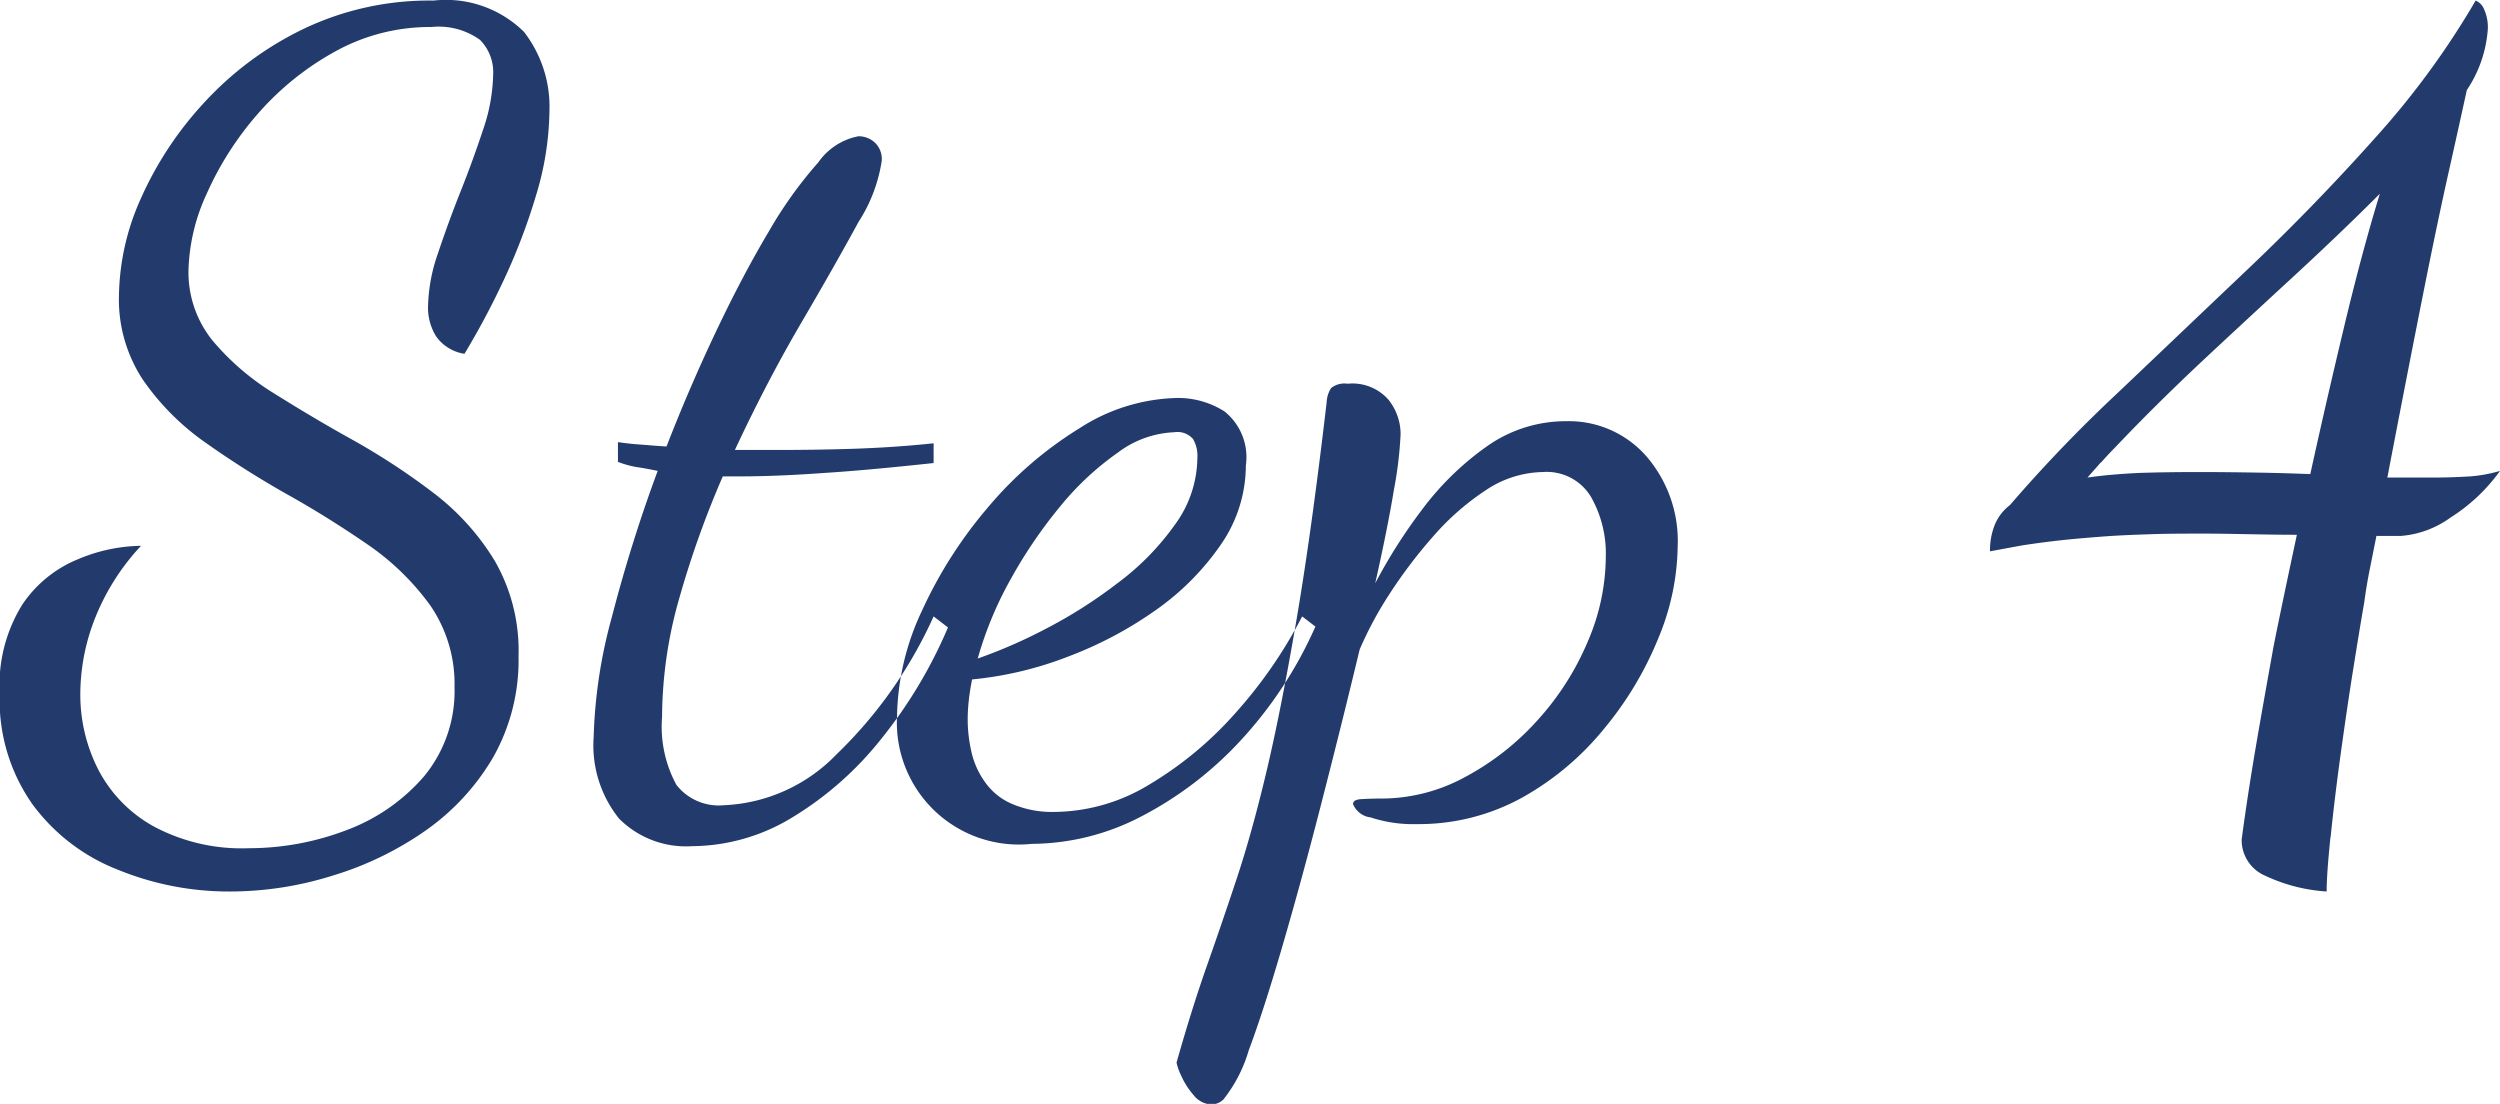 <svg xmlns="http://www.w3.org/2000/svg" width="86.063" height="38" viewBox="0 0 86.063 38">
  <defs>
    <style>
      .cls-1 {
        fill: #233b6c;
        fill-rule: evenodd;
      }
    </style>
  </defs>
  <path id="lace_step4.svg" class="cls-1" d="M796.71,2118.77a11.242,11.242,0,0,0,3.211-1.55,8.028,8.028,0,0,0,2.337-2.53,6.793,6.793,0,0,0,.874-3.48,6.2,6.2,0,0,0-.817-3.28,8.439,8.439,0,0,0-2.109-2.34,23.55,23.55,0,0,0-2.755-1.81c-0.976-.54-1.894-1.09-2.755-1.63a8.7,8.7,0,0,1-2.109-1.82,3.738,3.738,0,0,1-.817-2.42,6.666,6.666,0,0,1,.627-2.62,10.865,10.865,0,0,1,1.767-2.76,9.77,9.77,0,0,1,2.66-2.14,6.721,6.721,0,0,1,3.306-.84,2.437,2.437,0,0,1,1.672.44,1.58,1.58,0,0,1,.456,1.2,6.167,6.167,0,0,1-.342,1.88c-0.228.69-.488,1.41-0.779,2.14s-0.551,1.45-.779,2.13a5.881,5.881,0,0,0-.342,1.83,1.863,1.863,0,0,0,.285,1.04,1.474,1.474,0,0,0,.969.59,26.929,26.929,0,0,0,1.292-2.41,20.836,20.836,0,0,0,1.159-3,10.357,10.357,0,0,0,.475-2.95,4.213,4.213,0,0,0-.874-2.72,3.82,3.82,0,0,0-3.116-1.08,10.03,10.03,0,0,0-4.465.97,11.28,11.28,0,0,0-3.42,2.53,12.036,12.036,0,0,0-2.185,3.3,8.4,8.4,0,0,0-.76,3.35,5.012,5.012,0,0,0,.836,2.92,8.646,8.646,0,0,0,2.147,2.15,32.641,32.641,0,0,0,2.793,1.77c0.988,0.55,1.919,1.14,2.793,1.74a8.8,8.8,0,0,1,2.147,2.09,4.768,4.768,0,0,1,.836,2.82,4.6,4.6,0,0,1-1.045,3.06,6.522,6.522,0,0,1-2.679,1.86,9.43,9.43,0,0,1-3.344.62,6.434,6.434,0,0,1-3.268-.74,4.712,4.712,0,0,1-1.919-1.95,5.661,5.661,0,0,1-.627-2.63,7.148,7.148,0,0,1,.532-2.66,7.924,7.924,0,0,1,1.558-2.43,5.727,5.727,0,0,0-2.166.46,4.221,4.221,0,0,0-1.919,1.56,5.24,5.24,0,0,0-.779,3.07,6.217,6.217,0,0,0,1.121,3.8,6.638,6.638,0,0,0,2.945,2.26,10.092,10.092,0,0,0,3.876.75A11.794,11.794,0,0,0,796.71,2118.77Zm15.846-2.01a11.522,11.522,0,0,0,3.059-2.7,16.166,16.166,0,0,0,2.3-3.84l-0.494-.38a15.331,15.331,0,0,1-3.344,4.75,5.72,5.72,0,0,1-3.876,1.75,1.851,1.851,0,0,1-1.634-.7,4.2,4.2,0,0,1-.494-2.34,15.027,15.027,0,0,1,.608-4.14,33.166,33.166,0,0,1,1.482-4.14h0.57q1.292,0,2.945-.12c1.1-.07,2.349-0.19,3.743-0.34v-0.68c-0.938.1-1.869,0.16-2.793,0.19s-1.8.04-2.641,0.04H810.58q1.1-2.355,2.28-4.37t1.976-3.48a5.355,5.355,0,0,0,.8-2.11,0.783,0.783,0,0,0-.247-0.63,0.832,0.832,0,0,0-.551-0.21,2.188,2.188,0,0,0-1.387.9,14.459,14.459,0,0,0-1.71,2.39q-0.894,1.5-1.805,3.42c-0.608,1.28-1.178,2.6-1.71,3.97-0.355-.02-0.672-0.05-0.95-0.07s-0.52-.05-0.722-0.08v0.68a3.3,3.3,0,0,0,.646.18c0.228,0.03.468,0.08,0.722,0.13a51.7,51.7,0,0,0-1.577,5.03,17.23,17.23,0,0,0-.627,4.13,4.028,4.028,0,0,0,.874,2.81,3.247,3.247,0,0,0,2.508.95A6.7,6.7,0,0,0,812.556,2116.76Zm11.988-.02a12.443,12.443,0,0,0,3.42-2.6,14.259,14.259,0,0,0,2.6-3.95l-0.456-.35a15.919,15.919,0,0,1-2.318,3.35,12.469,12.469,0,0,1-2.964,2.45,6.355,6.355,0,0,1-3.23.93,3.507,3.507,0,0,1-1.463-.27,2.182,2.182,0,0,1-.931-0.74,2.831,2.831,0,0,1-.475-1.04,4.983,4.983,0,0,1-.133-1.14,6.086,6.086,0,0,1,.038-0.65q0.037-.345.114-0.72a12.391,12.391,0,0,0,3.287-.78,13.429,13.429,0,0,0,3.04-1.61,8.982,8.982,0,0,0,2.242-2.26,4.805,4.805,0,0,0,.855-2.72,2.011,2.011,0,0,0-.741-1.86,2.975,2.975,0,0,0-1.615-.46,6.432,6.432,0,0,0-3.382,1.05,13.026,13.026,0,0,0-3.135,2.71,15.189,15.189,0,0,0-2.28,3.57,8.819,8.819,0,0,0-.855,3.61,4.2,4.2,0,0,0,4.636,4.41A8.228,8.228,0,0,0,824.544,2116.74Zm-4.465-8.19a16.337,16.337,0,0,1,1.71-2.51,9.866,9.866,0,0,1,1.976-1.84,3.455,3.455,0,0,1,1.938-.7,0.714,0.714,0,0,1,.646.23,1.133,1.133,0,0,1,.152.64,3.952,3.952,0,0,1-.779,2.32,8.963,8.963,0,0,1-1.976,2.01,16.373,16.373,0,0,1-2.489,1.58,17.424,17.424,0,0,1-2.318,1.01A12.555,12.555,0,0,1,820.079,2108.55Zm7.334,17.9a4.936,4.936,0,0,0,.855-1.67c0.342-.91.722-2.09,1.14-3.52s0.855-3.02,1.311-4.79,0.912-3.59,1.368-5.49a12.709,12.709,0,0,1,1.007-1.88,16.9,16.9,0,0,1,1.52-2.01,8.833,8.833,0,0,1,1.824-1.6,3.627,3.627,0,0,1,1.957-.62,1.778,1.778,0,0,1,1.653.85,3.953,3.953,0,0,1,.513,2.07,7.468,7.468,0,0,1-.627,2.93,9.481,9.481,0,0,1-1.729,2.7,9.1,9.1,0,0,1-2.489,1.95,6.019,6.019,0,0,1-2.907.74c-0.253,0-.475.01-0.665,0.02s-0.285.07-.285,0.17a0.75,0.75,0,0,0,.608.46,4.674,4.674,0,0,0,1.6.23,7.365,7.365,0,0,0,3.61-.91,9.78,9.78,0,0,0,2.831-2.38,11.861,11.861,0,0,0,1.862-3.11,8.463,8.463,0,0,0,.665-3.14,4.47,4.47,0,0,0-1.083-3.13,3.547,3.547,0,0,0-2.755-1.2,4.7,4.7,0,0,0-2.736.87,9.929,9.929,0,0,0-2.223,2.17,18.274,18.274,0,0,0-1.615,2.54c0.279-1.24.494-2.31,0.646-3.23a13.614,13.614,0,0,0,.228-1.9,1.9,1.9,0,0,0-.418-1.19,1.647,1.647,0,0,0-1.406-.55,0.735,0.735,0,0,0-.57.15,1,1,0,0,0-.152.49q-0.533,4.56-1.064,7.64t-1.026,5.15c-0.329,1.38-.665,2.58-1.007,3.61s-0.684,2.03-1.026,3-0.69,2.08-1.045,3.33a1.915,1.915,0,0,0,.152.43,2.629,2.629,0,0,0,.437.69,0.816,0.816,0,0,0,.589.32,0.607,0.607,0,0,0,.456-0.19h0Zm38.1-9.01c0.088-.86.2-1.8,0.342-2.83s0.285-2.01.437-2.96,0.278-1.72.38-2.3q0.075-.57.19-1.14l0.228-1.14h0.836a3.344,3.344,0,0,0,1.71-.63,6.131,6.131,0,0,0,1.71-1.61,4.971,4.971,0,0,1-1.026.19c-0.355.02-.774,0.04-1.254,0.04h-1.6q0.606-3.165,1.14-5.86c0.354-1.79.677-3.35,0.969-4.65s0.5-2.25.627-2.83a4.3,4.3,0,0,0,.722-2.09,1.473,1.473,0,0,0-.133-0.7,0.526,0.526,0,0,0-.285-0.29,28.309,28.309,0,0,1-3.4,4.66c-1.382,1.55-2.857,3.08-4.427,4.57s-3.078,2.93-4.522,4.3a50.352,50.352,0,0,0-3.686,3.84,1.631,1.631,0,0,0-.513.66,2.373,2.373,0,0,0-.171.93q0.531-.1,1.14-0.21c0.4-.06.836-0.12,1.292-0.17s0.943-.09,1.463-0.13,1.069-.06,1.653-0.08,1.2-.02,1.862-0.02c0.43,0,.924.01,1.482,0.02s1.114,0.02,1.672.02q-0.342,1.6-.57,2.7c-0.152.74-.242,1.18-0.266,1.33-0.3,1.67-.532,2.98-0.684,3.91s-0.28,1.79-.38,2.55a1.331,1.331,0,0,0,.817,1.25,5.8,5.8,0,0,0,2.109.54C865.375,2118.93,865.419,2118.3,865.508,2117.44Zm-7.9-12.9c0.164-.19.347-0.38,0.551-0.59q1.254-1.32,2.812-2.79,1.557-1.455,3.192-2.96t3.04-2.91c-0.406,1.32-.817,2.85-1.235,4.6s-0.805,3.43-1.159,5.05c-0.558-.02-1.154-0.04-1.786-0.05s-1.318-.02-2.052-0.02q-1.065,0-2.033.03c-0.646.03-1.248,0.08-1.8,0.16C857.281,2104.9,857.438,2104.73,857.6,2104.54Z" transform="translate(-785.281 -2088.62)"/>
</svg>
